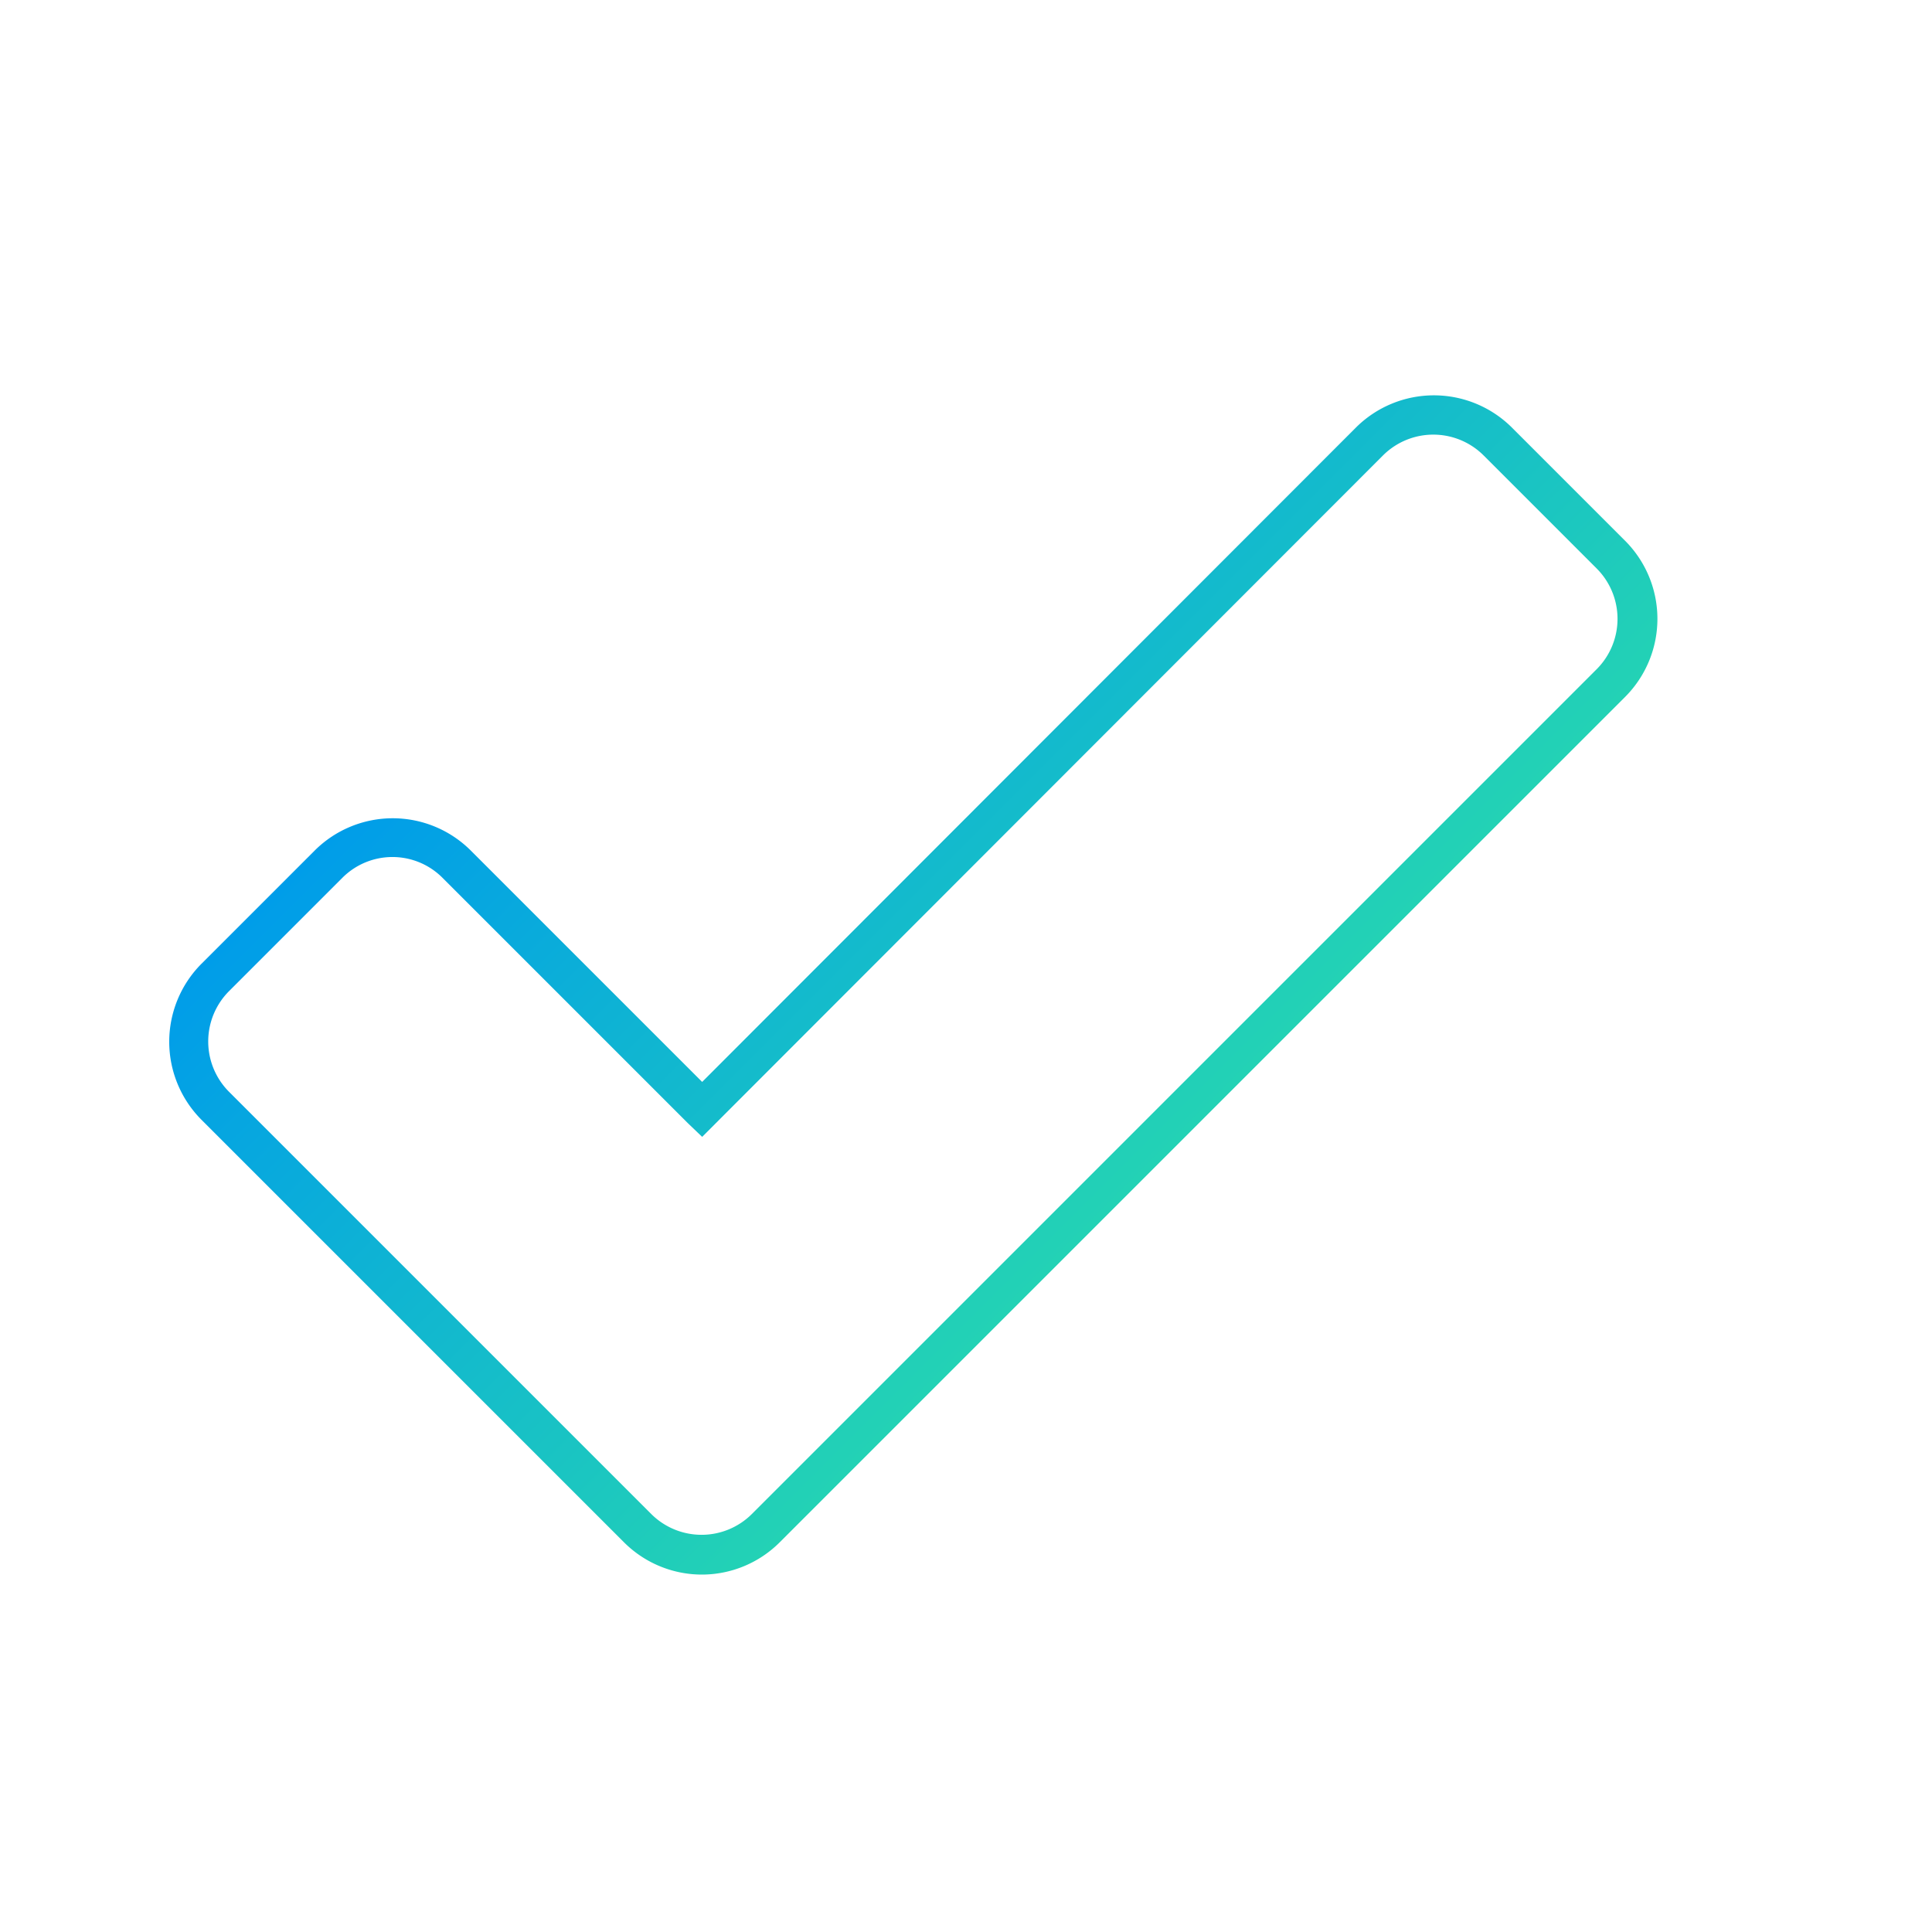 <svg xmlns="http://www.w3.org/2000/svg" xmlns:xlink="http://www.w3.org/1999/xlink" viewBox="0 0 64 64"><defs><style>.cls-1{fill:url(#Dégradé_sans_nom_9);}.cls-2{fill:url(#Dégradé_sans_nom_9-2);}</style><linearGradient id="Dégradé_sans_nom_9" x1="23.25" y1="36.74" x2="23.25" y2="36.75" gradientUnits="userSpaceOnUse"><stop offset="0" stop-color="#009de9"/><stop offset="1" stop-color="#23d2b5"/></linearGradient><linearGradient id="Dégradé_sans_nom_9-2" x1="20.67" y1="17.92" x2="39.83" y2="37.08" xlink:href="#Dégradé_sans_nom_9"/></defs><title>deliver</title><g id="Calque_2" data-name="Calque 2"><polygon class="cls-1" points="23.25 36.75 23.26 36.74 23.24 36.74 23.25 36.75"/><path class="cls-2" d="M23.25,52.16a3.65,3.65,0,0,1-2.58-1.07l-14-14a3.66,3.66,0,0,1,0-5.16l3.76-3.76a3.66,3.66,0,0,1,5.16,0l7.67,7.67L44.92,14.16a3.66,3.66,0,0,1,5.16,0l3.76,3.76a3.66,3.66,0,0,1,0,5.16l-28,28A3.65,3.65,0,0,1,23.25,52.16ZM13,28.39a2.34,2.34,0,0,0-1.66.69L7.58,32.84a2.36,2.36,0,0,0,0,3.32l14,14a2.36,2.36,0,0,0,3.32,0l28-28a2.36,2.36,0,0,0,0-3.32l-3.76-3.76a2.36,2.36,0,0,0-3.32,0L23.26,37.66l-.47-.45-8.13-8.13A2.34,2.34,0,0,0,13,28.39Z"/></g></svg>